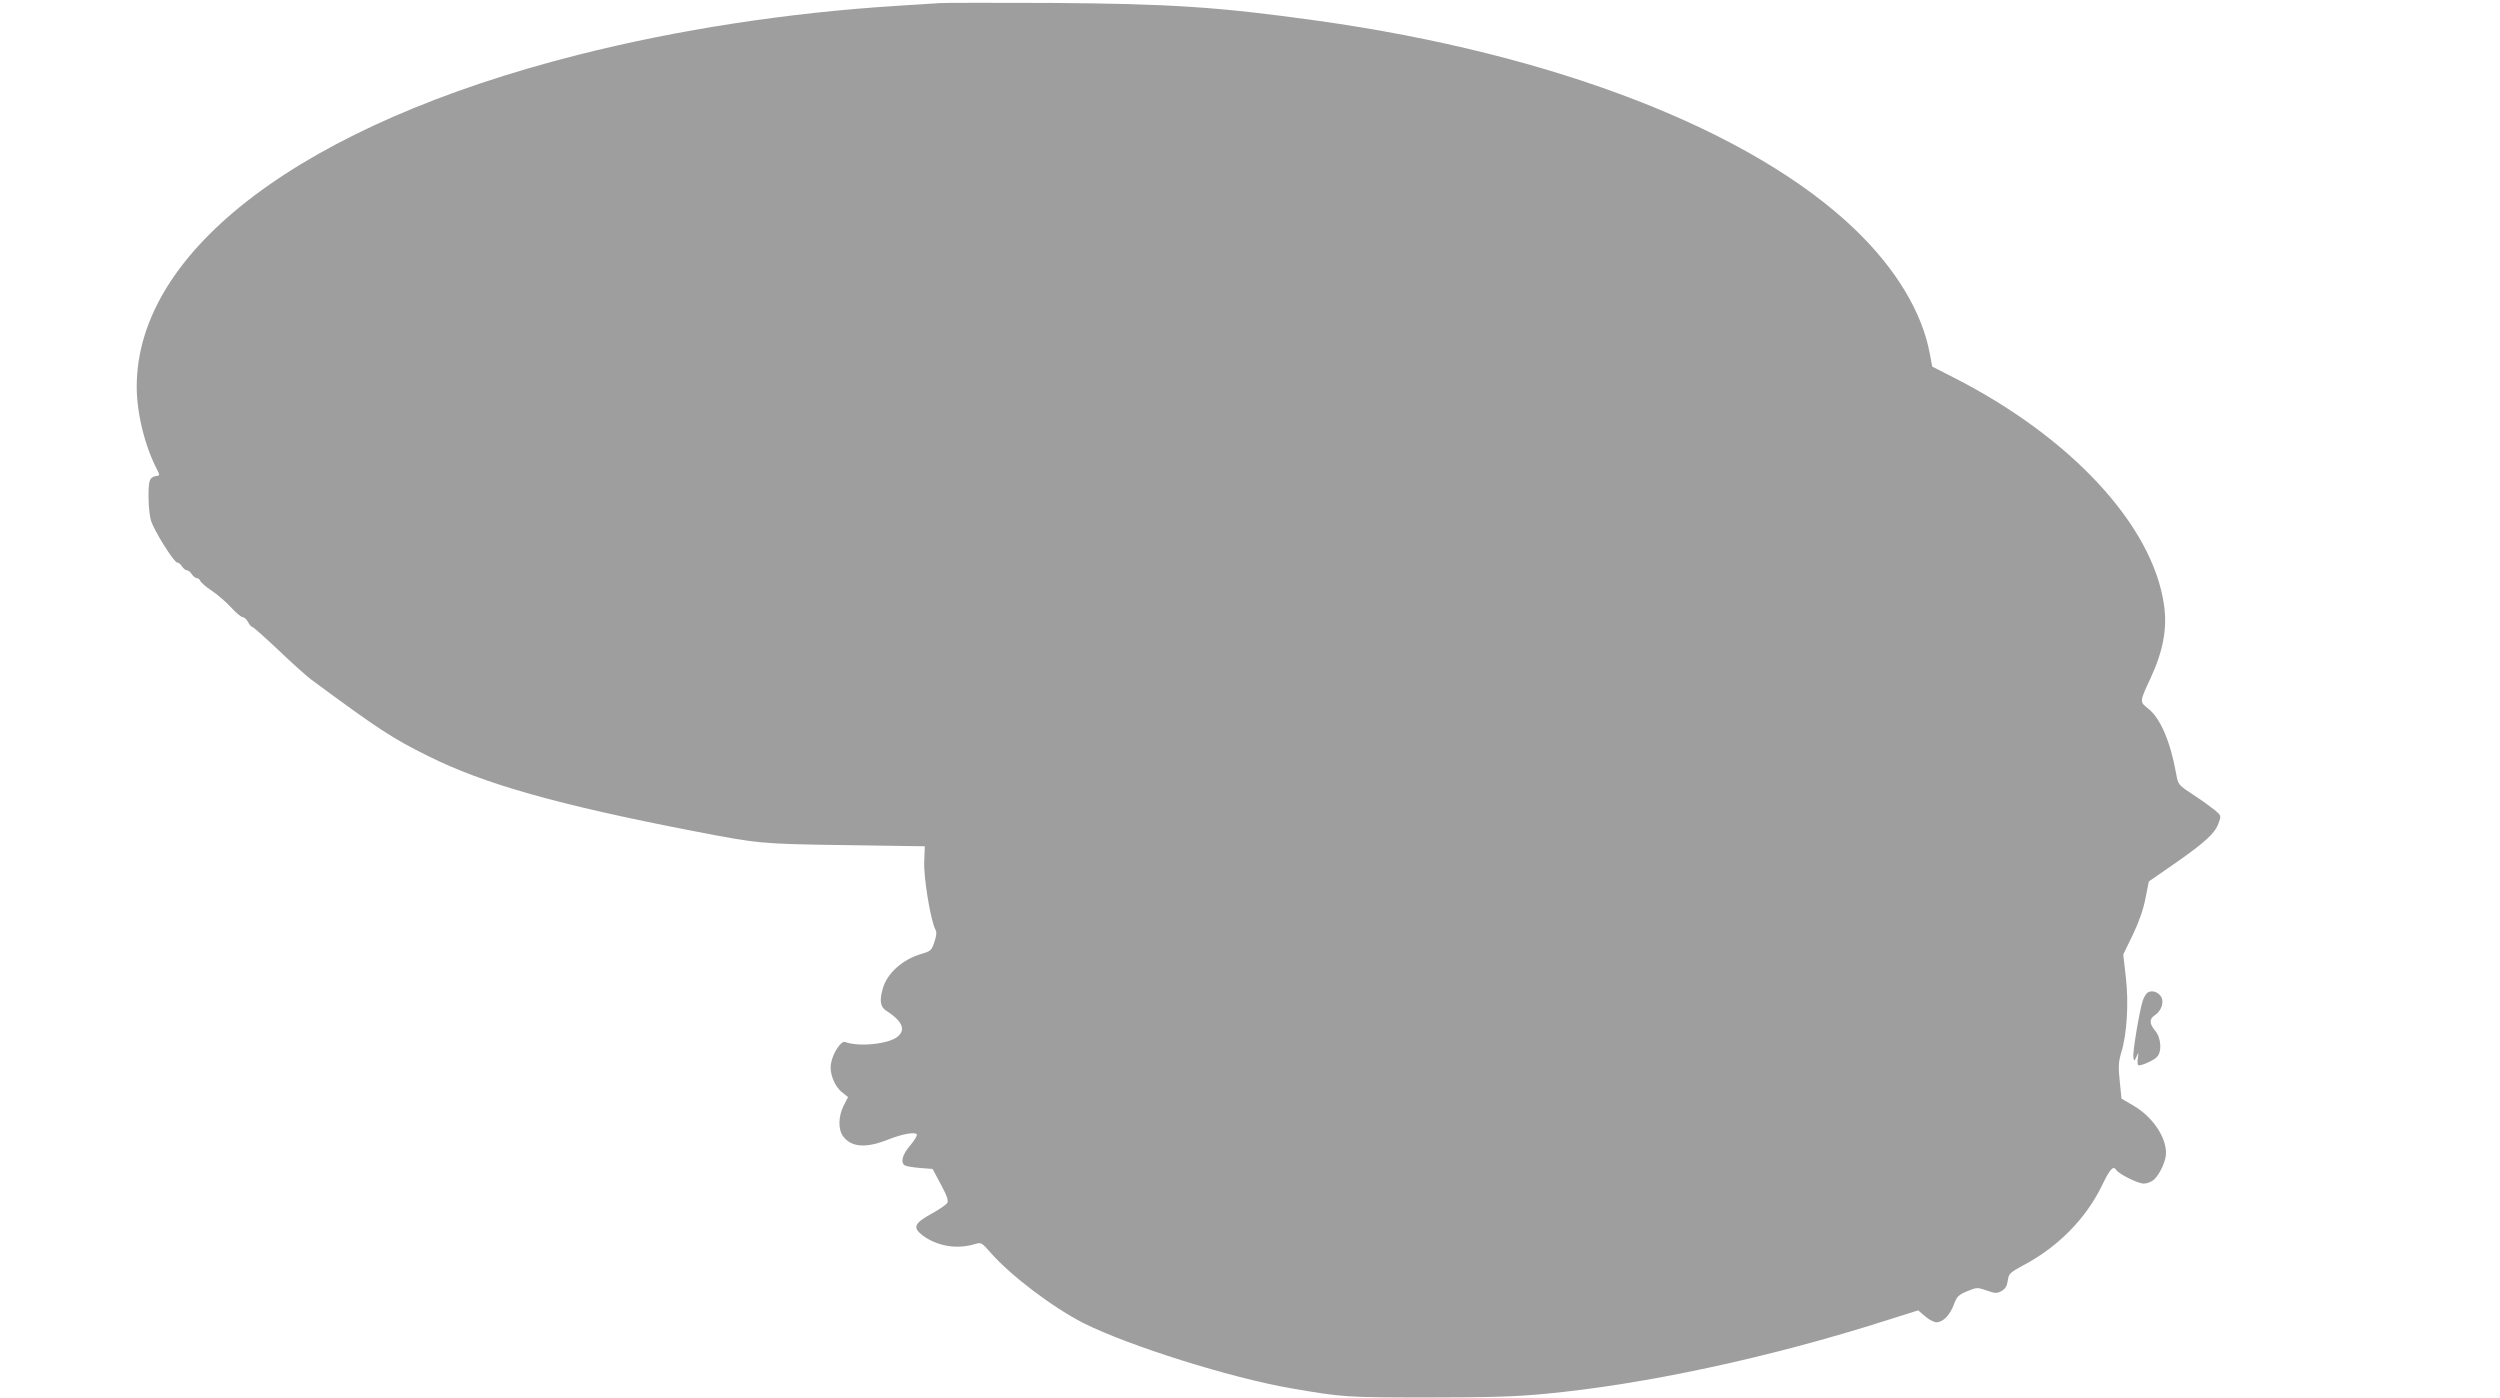<?xml version="1.0" standalone="no"?>
<!DOCTYPE svg PUBLIC "-//W3C//DTD SVG 20010904//EN"
 "http://www.w3.org/TR/2001/REC-SVG-20010904/DTD/svg10.dtd">
<svg version="1.0" xmlns="http://www.w3.org/2000/svg"
 width="1280pt" height="716pt" viewBox="0 0 1280 716"
 preserveAspectRatio="xMidYMid meet">
<g transform="translate(0,716) scale(0.1,-0.1)"
fill="#9e9e9e" stroke="none">
<path d="M4810 7144 c-25 -2 -124 -8 -220 -14 -555 -35 -1118 -121 -1631 -251
-1404 -355 -2259 -998 -2259 -1699 0 -137 42 -306 106 -428 13 -26 13 -27 -10
-30 -15 -2 -26 -12 -30 -25 -10 -38 -6 -160 7 -202 15 -51 118 -215 134 -215
7 0 18 -9 25 -20 7 -11 18 -20 25 -20 7 0 18 -9 25 -20 7 -11 19 -20 26 -20 7
0 15 -7 18 -15 4 -9 30 -31 59 -50 28 -19 73 -57 98 -85 25 -27 52 -50 60 -50
7 0 20 -11 27 -25 7 -14 17 -25 22 -25 5 0 65 -54 134 -119 69 -66 144 -133
167 -150 348 -257 414 -300 597 -391 288 -144 664 -250 1360 -385 337 -65 345
-66 780 -72 l405 -6 -3 -77 c-4 -82 33 -303 57 -349 8 -13 6 -32 -5 -64 -14
-43 -19 -47 -66 -61 -97 -28 -176 -99 -198 -177 -18 -62 -13 -95 18 -114 82
-53 102 -98 56 -134 -47 -37 -198 -52 -267 -26 -20 8 -63 -56 -72 -109 -10
-49 17 -118 57 -149 l30 -24 -22 -43 c-28 -56 -30 -122 -3 -158 41 -56 116
-62 229 -17 73 29 139 41 148 27 3 -6 -12 -31 -34 -57 -40 -46 -51 -87 -27
-102 6 -4 41 -10 77 -13 l65 -5 42 -79 c31 -57 40 -83 33 -95 -5 -9 -42 -34
-82 -56 -87 -48 -96 -70 -46 -109 74 -56 176 -74 268 -46 34 10 36 9 83 -45
105 -119 320 -281 476 -360 231 -116 757 -281 1061 -333 265 -46 284 -47 700
-47 309 0 450 4 595 18 514 48 1153 185 1758 378 l158 50 35 -30 c19 -17 46
-31 59 -31 33 0 69 37 89 91 15 41 23 49 68 68 49 20 52 20 99 4 45 -16 52
-16 77 -3 20 12 28 26 32 54 5 35 10 40 80 78 178 94 321 240 403 410 40 83
57 102 72 78 13 -21 111 -70 141 -70 17 0 40 9 53 21 30 28 61 96 61 135 0 85
-70 187 -168 244 l-60 35 -9 90 c-8 76 -6 99 8 147 29 92 39 255 23 387 l-13
114 49 101 c32 67 54 130 65 187 l17 86 133 92 c157 110 205 154 224 206 14
39 14 39 -20 68 -19 15 -68 51 -110 78 -76 50 -77 51 -87 107 -29 163 -80 283
-141 332 -47 38 -48 33 10 158 64 138 86 254 69 373 -57 408 -476 861 -1081
1168 l-106 54 -12 64 c-39 214 -174 437 -383 638 -528 507 -1536 899 -2753
1069 -507 71 -757 87 -1370 91 -286 1 -540 1 -565 -1z"/>
<path d="M10997 2079 c-8 -5 -20 -24 -26 -42 -17 -52 -53 -266 -48 -290 3 -22
4 -22 16 3 11 25 11 24 7 -6 -3 -18 -2 -34 1 -37 7 -8 73 19 95 40 28 25 24
98 -7 135 -31 37 -32 61 -1 81 33 22 48 69 30 95 -16 24 -45 33 -67 21z"/>
</g>
</svg>
